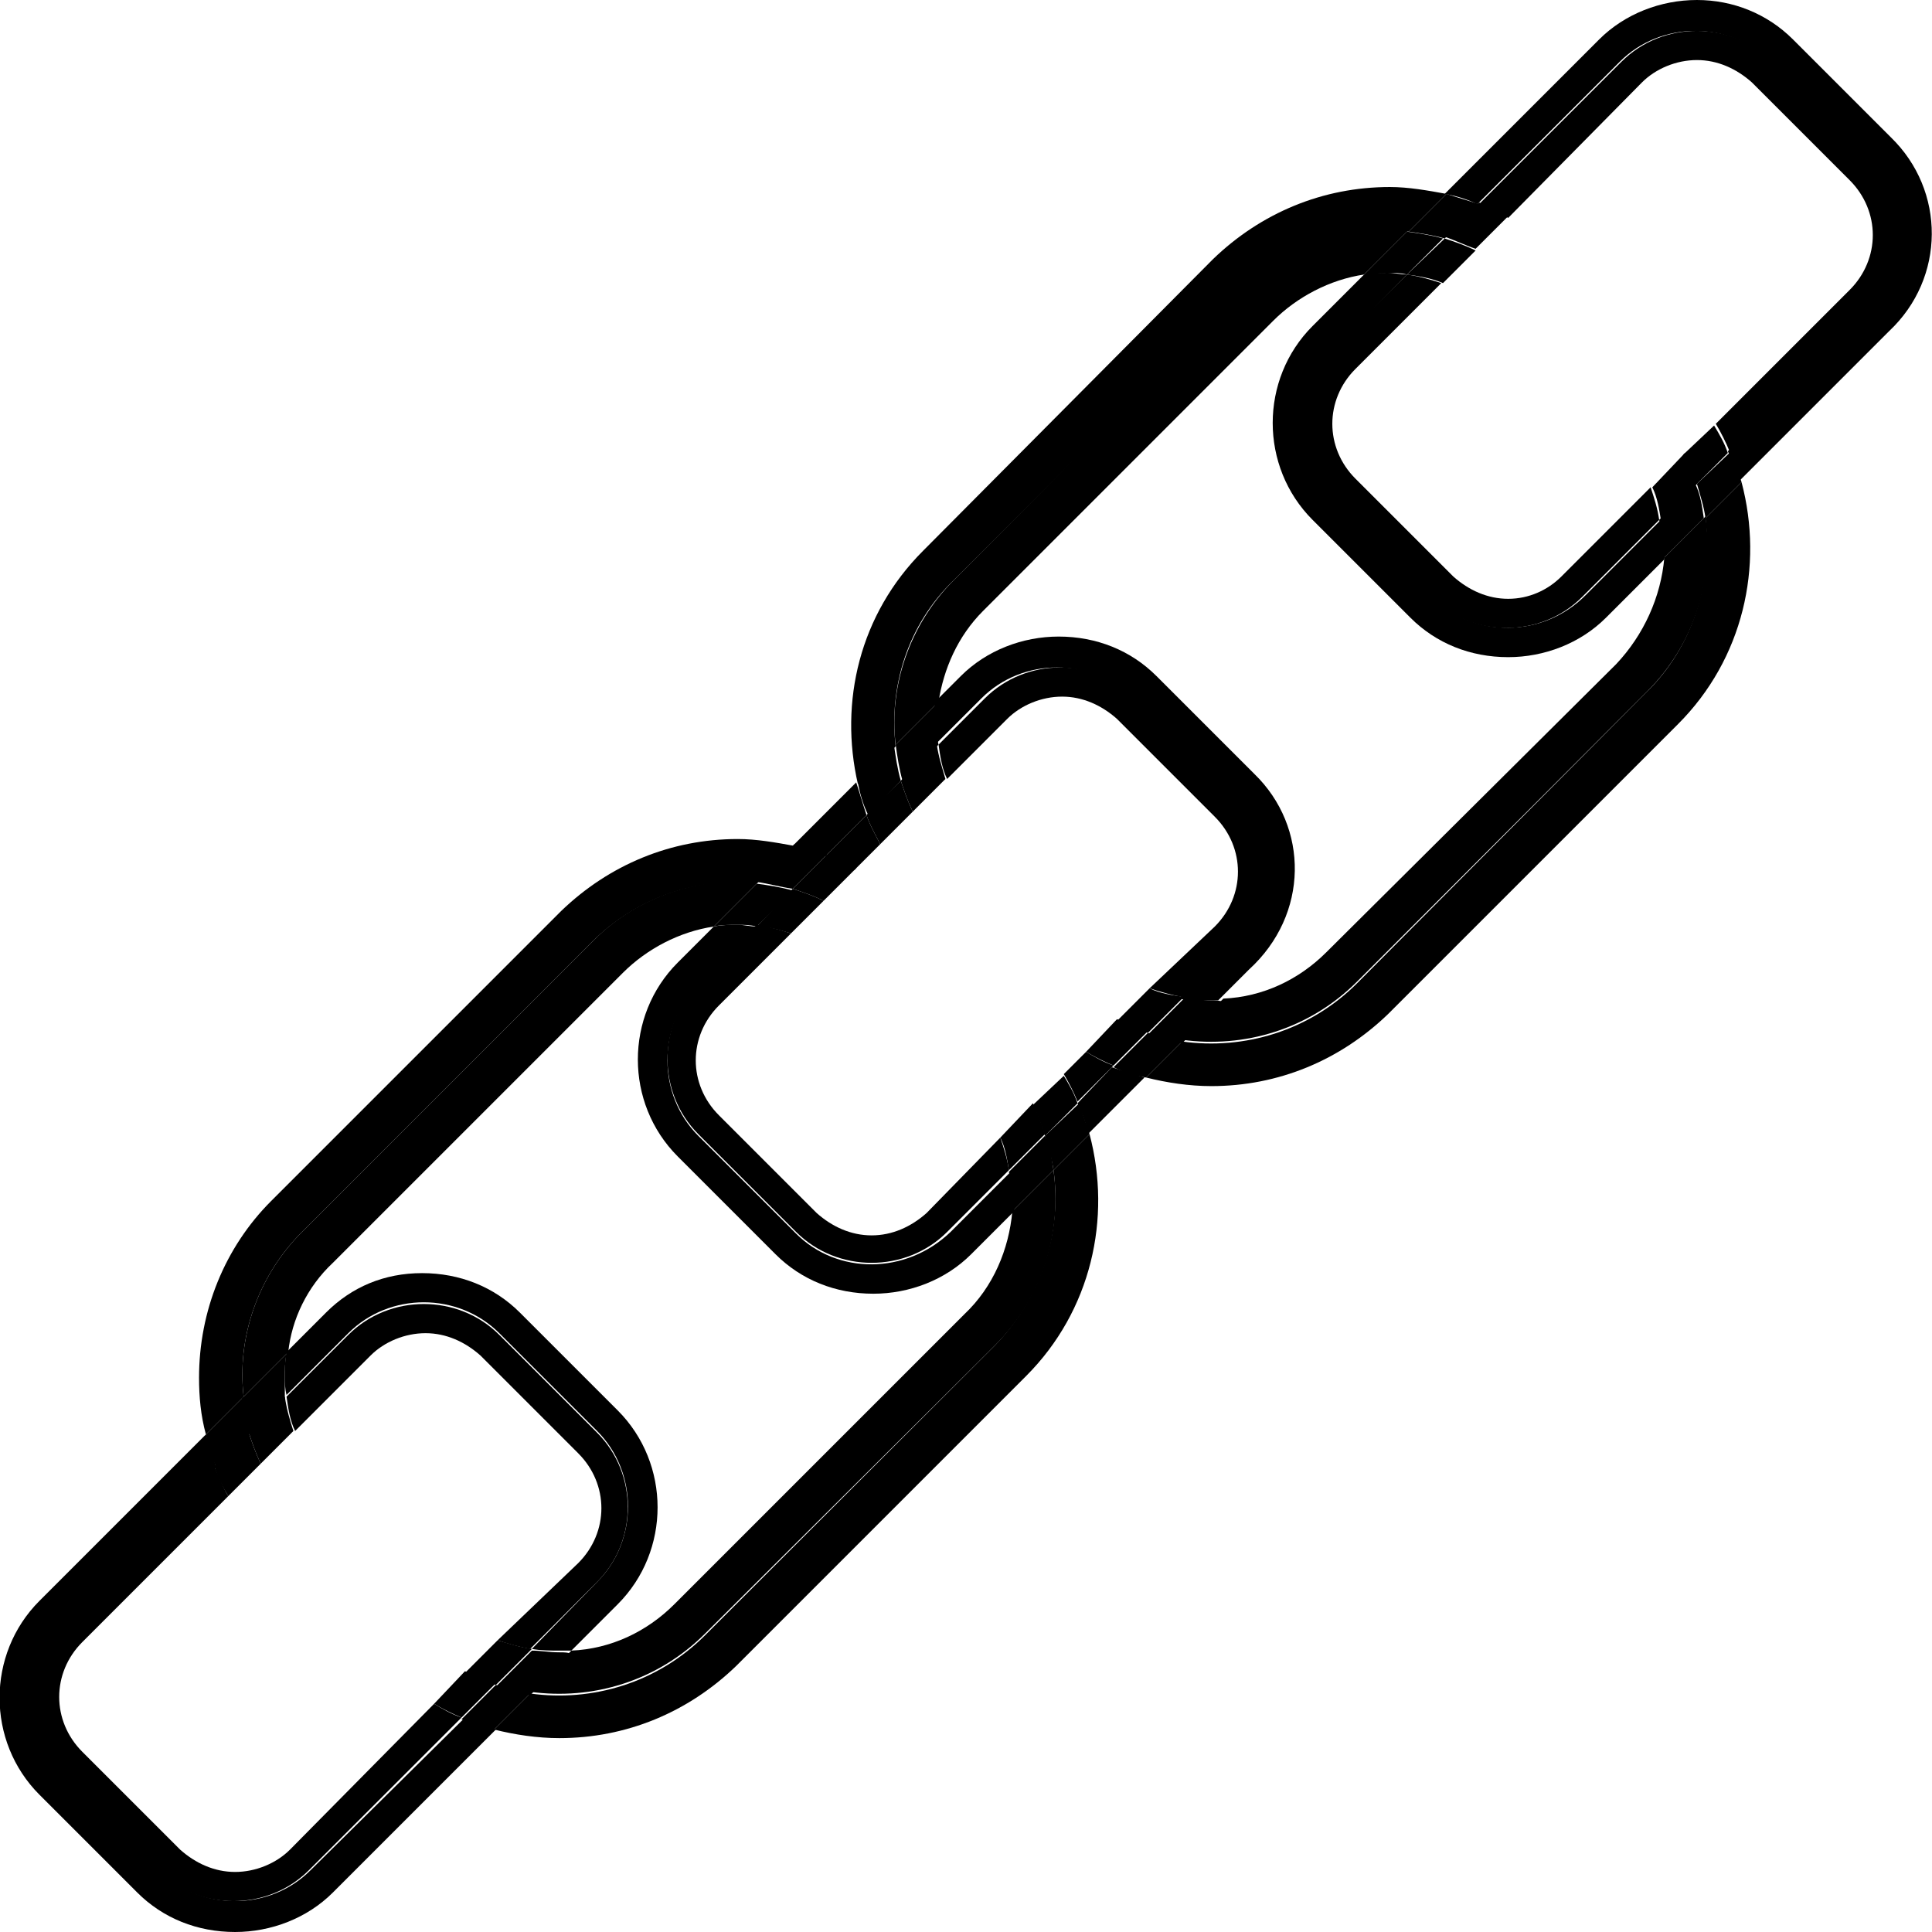 <svg version="1.1" xmlns="http://www.w3.org/2000/svg" xmlns:xlink="http://www.w3.org/1999/xlink" x="0px" y="0px"
	 viewBox="0 0 112.6 112.6" enable-background="new 0 0 112.6 112.6" xml:space="preserve">
<g display="none">
</g>
<g display="none">
</g>
<g>
	<g>
		<path d="M55.6,33.8l16.9-16.9c2.6-2.6,6.2-3.8,9.6-3.4l2.2-2.2c-1.1-0.2-2.2-0.4-3.3-0.4c-3.9,0-7.5,1.5-10.3,4.2L53.8,32.1
			c-3.7,3.7-4.9,8.8-3.8,13.6l2.2-2.2C51.8,40,52.9,36.4,55.6,33.8z"/>
		<path d="M95.9,40.4L79.1,57.3c-2.8,2.8-6.6,3.9-10.2,3.4l-2.1,2.1c1.2,0.3,2.5,0.5,3.8,0.5c3.9,0,7.5-1.5,10.3-4.2l16.9-16.9
			c3.8-3.8,5-9.2,3.7-14.1l-2.1,2.1C99.8,33.9,98.7,37.7,95.9,40.4z"/>
		<path d="M94.2,38.7L77.3,55.5c-1.6,1.6-3.7,2.6-6,2.7l-2.4,2.4c3.6,0.5,7.4-0.6,10.2-3.4l16.9-16.9c2.8-2.8,3.9-6.6,3.4-10.2
			l-2.4,2.4C96.8,34.8,95.8,37,94.2,38.7z"/>
		<path d="M57.3,35.6l16.9-16.9c1.4-1.4,3.3-2.4,5.3-2.7l2.6-2.6c-3.4-0.3-7,0.8-9.6,3.4L55.6,33.8c-2.6,2.6-3.8,6.2-3.4,9.6
			l2.5-2.5C55,39,55.8,37.1,57.3,35.6z"/>
		<path d="M17.6,71.8l16.9-16.9c2.6-2.6,6.2-3.8,9.6-3.4l2.2-2.2c-1.1-0.2-2.2-0.4-3.3-0.4c-3.9,0-7.5,1.5-10.3,4.2L15.8,70
			c-2.7,2.7-4.2,6.4-4.2,10.3c0,1.1,0.1,2.2,0.4,3.3l2.2-2.2C13.8,78,15,74.4,17.6,71.8z"/>
		<path d="M58,78.4L41.1,95.3c-2.8,2.8-6.6,3.9-10.2,3.4l-2.1,2.1c1.2,0.3,2.5,0.5,3.8,0.5c3.9,0,7.5-1.5,10.3-4.2l16.9-16.9
			c3.8-3.8,5-9.2,3.7-14.1l-2.1,2.1C61.9,71.8,60.7,75.6,58,78.4z"/>
		<path d="M19.4,73.6l16.9-16.9c1.4-1.4,3.3-2.4,5.3-2.7l2.6-2.6c-3.4-0.3-7,0.8-9.6,3.4L17.6,71.8c-2.6,2.6-3.8,6.2-3.4,9.6
			l2.6-2.6C17,76.9,17.9,75,19.4,73.6z"/>
		<path d="M56.2,76.6L39.3,93.5c-1.6,1.6-3.7,2.6-6,2.7l-2.4,2.4c3.6,0.5,7.4-0.6,10.2-3.4L58,78.4c2.8-2.8,3.9-6.6,3.4-10.2
			L59,70.6C58.8,72.8,57.9,75,56.2,76.6z"/>
		<path d="M18.1,109c-2.4,2.4-6.4,2.4-8.8,0l-5.7-5.7c-2.4-2.4-2.4-6.4,0-8.8l9-9c-0.2-0.6-0.4-1.3-0.6-1.9l-9.7,9.7
			c-3.1,3.1-3.1,8.2,0,11.3l5.7,5.7c1.5,1.5,3.5,2.3,5.7,2.3c2.1,0,4.2-0.8,5.7-2.3l9.5-9.5c-0.6-0.2-1.3-0.4-1.9-0.6L18.1,109z"/>
		<path d="M36,82.2l-5.7-5.7c-1.5-1.5-3.5-2.3-5.7-2.3S20.5,75,19,76.5l-2.3,2.3c-0.1,0.5-0.1,0.9-0.1,1.4c0,0.4,0,0.7,0.1,1.1
			l3.6-3.6c2.4-2.4,6.4-2.4,8.8,0l5.7,5.7c2.4,2.4,2.4,6.4,0,8.8L31,96.1c0.5,0.1,1.1,0.1,1.6,0.1c0.2,0,0.5,0,0.7,0l2.7-2.7
			C39.1,90.4,39.1,85.3,36,82.2z"/>
		<path d="M28.9,98.2l-2,2c0.6,0.3,1.2,0.5,1.9,0.6l2.1-2.1C30.2,98.5,29.6,98.4,28.9,98.2z"/>
		<path d="M14.6,83.5c-0.2-0.7-0.3-1.4-0.4-2.1L12,83.6c0.1,0.6,0.3,1.3,0.6,1.9L14.6,83.5z"/>
		<path d="M32.6,96.3c-0.6,0-1.1-0.1-1.6-0.1l-2.1,2.1c0.7,0.2,1.3,0.4,2,0.5l2.4-2.4C33.1,96.3,32.9,96.3,32.6,96.3z"/>
		<path d="M16.6,80.3c0-0.5,0-0.9,0.1-1.4l-2.6,2.6c0.1,0.7,0.2,1.4,0.4,2.1l2.1-2.1C16.6,81,16.6,80.6,16.6,80.3z"/>
		<path d="M16.9,107.8c-0.8,0.8-2,1.3-3.2,1.3c-1.2,0-2.3-0.5-3.2-1.3l-5.7-5.7c-1.8-1.8-1.8-4.6,0-6.4l8.5-8.5
			c-0.3-0.5-0.5-1.1-0.8-1.7l-9,9c-2.4,2.4-2.4,6.4,0,8.8l5.7,5.7c2.4,2.4,6.4,2.4,8.8,0l8.9-8.9c-0.6-0.2-1.1-0.5-1.6-0.8
			L16.9,107.8z"/>
		<path d="M34.8,83.5l-5.7-5.7c-2.4-2.4-6.4-2.4-8.8,0l-3.6,3.6c0.1,0.7,0.2,1.4,0.5,2l4.4-4.4c0.8-0.8,2-1.3,3.2-1.3
			c1.2,0,2.3,0.5,3.2,1.3l5.7,5.7c1.8,1.8,1.8,4.6,0,6.4L29,95.6c0.6,0.2,1.3,0.4,1.9,0.5l3.8-3.8C37.2,89.9,37.2,85.9,34.8,83.5z"
			/>
		<path d="M15.2,85.3c-0.3-0.6-0.5-1.2-0.7-1.8l-2,2c0.2,0.6,0.5,1.2,0.8,1.7L15.2,85.3z"/>
		<path d="M25.3,99.3c0.5,0.3,1.1,0.6,1.6,0.8l2-2c-0.6-0.2-1.2-0.4-1.8-0.7L25.3,99.3z"/>
		<path d="M29,95.6l-1.9,1.9c0.6,0.3,1.2,0.5,1.8,0.7l2.1-2.1C30.3,96,29.7,95.8,29,95.6z"/>
		<path d="M17.1,83.4c-0.2-0.6-0.4-1.3-0.5-2l-2.1,2.1c0.2,0.6,0.4,1.2,0.7,1.8L17.1,83.4z"/>
		<path d="M50.5,47.5c-0.2-0.6-0.4-1.3-0.6-1.9l-3.7,3.7c0.6,0.1,1.3,0.3,1.9,0.6L50.5,47.5z"/>
		<path d="M62.8,64.3c0.3,0.6,0.5,1.2,0.6,1.8l3.3-3.3c-0.6-0.2-1.3-0.4-1.9-0.6L62.8,64.3z"/>
		<path d="M73.1,45.1l-5.7-5.7c-1.5-1.5-3.5-2.3-5.7-2.3c-2.1,0-4.2,0.8-5.7,2.3l-1.5,1.5c-0.1,0.8-0.1,1.7,0,2.5l2.7-2.7
			c2.4-2.4,6.4-2.4,8.8,0l5.7,5.7c2.4,2.4,2.4,6.4,0,8.8l-3,3c0.5,0.1,1.1,0.1,1.6,0.1c0.2,0,0.5,0,0.7,0l1.8-1.8
			C76.3,53.3,76.3,48.2,73.1,45.1z"/>
		<path d="M52.5,45.5c-0.2-0.7-0.3-1.4-0.4-2.1L50,45.6c0.1,0.6,0.3,1.3,0.6,1.9L52.5,45.5z"/>
		<path d="M66.9,60.2l-2,2c0.6,0.3,1.2,0.5,1.9,0.6l2.1-2.1C68.2,60.6,67.5,60.4,66.9,60.2z"/>
		<path d="M54.7,40.9l-2.5,2.5c0.1,0.7,0.2,1.4,0.4,2.1l2.1-2.1C54.5,42.6,54.6,41.7,54.7,40.9z"/>
		<path d="M70.6,58.3c-0.6,0-1.1-0.1-1.6-0.1l-2.1,2.1c0.7,0.2,1.3,0.4,2,0.5l2.4-2.4C71.1,58.3,70.8,58.3,70.6,58.3z"/>
		<path d="M46.4,71.9l-5.7-5.7c-2.4-2.4-2.4-6.4,0-8.8l3.4-3.4c-0.4,0-0.7-0.1-1.1-0.1c-0.5,0-0.9,0-1.4,0.1l-2.1,2.1
			c-3.1,3.1-3.1,8.2,0,11.3l5.7,5.7c1.5,1.5,3.5,2.3,5.7,2.3c2.1,0,4.2-0.8,5.7-2.3l2.5-2.5c0.1-0.8,0-1.6-0.1-2.4l-3.6,3.6
			C52.8,74.3,48.8,74.3,46.4,71.9z"/>
		<path d="M60.9,66.2c0.2,0.7,0.4,1.3,0.5,2l2.1-2.1c-0.2-0.6-0.4-1.2-0.6-1.8L60.9,66.2z"/>
		<path d="M46.2,51.8l2-2c-0.6-0.2-1.3-0.4-1.9-0.6l-2.2,2.2C44.8,51.5,45.5,51.7,46.2,51.8z"/>
		<path d="M59,70.6l2.4-2.4c-0.1-0.7-0.2-1.4-0.5-2l-2.1,2.1C59,69,59,69.8,59,70.6z"/>
		<path d="M43,53.9c0.4,0,0.7,0,1.1,0.1l2.1-2.1c-0.7-0.2-1.4-0.3-2.1-0.4L41.6,54C42,53.9,42.5,53.9,43,53.9z"/>
		<path d="M51.3,49.2c-0.3-0.6-0.6-1.1-0.8-1.7l-2.4,2.4c0.6,0.2,1.2,0.5,1.7,0.8L51.3,49.2z"/>
		<path d="M62,62.6c0.3,0.5,0.6,1.1,0.8,1.6l2.1-2.1c-0.6-0.2-1.1-0.5-1.6-0.8L62,62.6z"/>
		<path d="M71.9,46.4l-5.7-5.7c-2.4-2.4-6.4-2.4-8.8,0l-2.7,2.7c0.1,0.7,0.2,1.4,0.5,2l3.5-3.5c0.8-0.8,2-1.3,3.2-1.3
			c1.2,0,2.3,0.5,3.2,1.3l5.7,5.7c1.8,1.8,1.8,4.6,0,6.4L67,57.6c0.6,0.2,1.3,0.4,1.9,0.5l3-3C74.3,52.8,74.3,48.8,71.9,46.4z"/>
		<path d="M63.3,61.3c0.5,0.3,1.1,0.6,1.6,0.8l2-2c-0.6-0.2-1.2-0.4-1.8-0.7L63.3,61.3z"/>
		<path d="M53.2,47.3c-0.3-0.6-0.5-1.2-0.7-1.8l-2,2c0.2,0.6,0.5,1.1,0.8,1.7L53.2,47.3z"/>
		<path d="M67,57.6l-1.9,1.9c0.6,0.3,1.2,0.5,1.8,0.7l2.1-2.1C68.3,58,67.6,57.9,67,57.6z"/>
		<path d="M55.1,45.4c-0.2-0.7-0.4-1.3-0.5-2l-2.1,2.1c0.2,0.6,0.4,1.2,0.7,1.8L55.1,45.4z"/>
		<path d="M50.8,72c-1.2,0-2.3-0.5-3.2-1.3L41.9,65c-1.8-1.8-1.8-4.6,0-6.4l4.2-4.2c-0.6-0.2-1.3-0.4-2-0.5l-3.4,3.4
			c-2.4,2.4-2.4,6.4,0,8.8l5.7,5.7c2.4,2.4,6.4,2.4,8.8,0l3.6-3.6c-0.1-0.7-0.3-1.3-0.5-1.9L54,70.7C53.1,71.5,52,72,50.8,72z"/>
		<path d="M60.2,64.4c0.3,0.6,0.5,1.2,0.7,1.8l1.9-1.9c-0.2-0.6-0.5-1.1-0.8-1.6L60.2,64.4z"/>
		<path d="M49.9,50.6c-0.5-0.3-1.1-0.5-1.7-0.8l-2,2c0.6,0.2,1.2,0.4,1.8,0.7L49.9,50.6z"/>
		<path d="M58.3,66.3c0.3,0.6,0.4,1.3,0.5,1.9l2.1-2.1c-0.2-0.6-0.4-1.2-0.7-1.8L58.3,66.3z"/>
		<path d="M46.1,54.4l1.9-1.9c-0.6-0.3-1.2-0.5-1.8-0.7L44.1,54C44.8,54,45.4,54.2,46.1,54.4z"/>
		<path d="M110.2,8l-5.7-5.7C103,0.8,101,0,98.9,0s-4.2,0.8-5.7,2.3l-9,9c0.6,0.1,1.3,0.3,1.9,0.6l8.3-8.3c2.4-2.4,6.4-2.4,8.8,0
			l5.7,5.7c2.4,2.4,2.4,6.4,0,8.8l-8.2,8.2c0.3,0.6,0.5,1.2,0.6,1.8l8.8-8.8C113.4,16.2,113.4,11.1,110.2,8z"/>
		<path d="M83.5,34.8l-5.7-5.7c-2.4-2.4-2.4-6.4,0-8.8L82,16c-0.4,0-0.7-0.1-1.1-0.1c-0.5,0-0.9,0-1.4,0.1l-3,3
			c-3.1,3.1-3.1,8.2,0,11.3l5.7,5.7c1.5,1.5,3.5,2.3,5.7,2.3c2.1,0,4.2-0.8,5.7-2.3l3.4-3.4c0.1-0.8,0-1.6-0.1-2.4l-4.5,4.5
			C89.9,37.2,85.9,37.2,83.5,34.8z"/>
		<path d="M84.2,13.9l2-2c-0.6-0.2-1.3-0.4-1.9-0.6l-2.2,2.2C82.8,13.6,83.5,13.7,84.2,13.9z"/>
		<path d="M98.9,28.2c0.2,0.7,0.4,1.3,0.5,2l2.1-2.1c-0.2-0.6-0.4-1.2-0.6-1.8L98.9,28.2z"/>
		<path d="M96.9,32.6l2.4-2.4c-0.1-0.7-0.2-1.4-0.5-2l-2.1,2.1C96.9,31.1,97,31.9,96.9,32.6z"/>
		<path d="M80.9,15.9c0.4,0,0.7,0,1.1,0.1l2.1-2.1c-0.7-0.2-1.4-0.3-2.1-0.4L79.5,16C80,16,80.5,15.9,80.9,15.9z"/>
		<path d="M95.7,4.8c0.8-0.8,2-1.3,3.2-1.3c1.2,0,2.3,0.5,3.2,1.3l5.7,5.7c1.8,1.8,1.8,4.6,0,6.4l-7.8,7.8c0.3,0.5,0.6,1.1,0.8,1.6
			l8.2-8.2c2.4-2.4,2.4-6.4,0-8.8l-5.7-5.7c-2.4-2.4-6.4-2.4-8.8,0l-8.3,8.3c0.6,0.2,1.2,0.5,1.7,0.8L95.7,4.8z"/>
		<path d="M87.9,34.9c-1.2,0-2.3-0.5-3.2-1.3L79,27.9c-1.8-1.8-1.8-4.6,0-6.4l5-5c-0.6-0.2-1.3-0.4-2-0.5l-4.3,4.3
			c-2.4,2.4-2.4,6.4,0,8.8l5.7,5.7c2.4,2.4,6.4,2.4,8.8,0l4.5-4.5c-0.1-0.7-0.3-1.3-0.5-1.9l-5.2,5.2C90.2,34.4,89.1,34.9,87.9,34.9
			z"/>
		<path d="M86,14.5l1.9-1.9c-0.5-0.3-1.1-0.5-1.7-0.8l-2,2C84.8,14,85.4,14.3,86,14.5z"/>
		<path d="M98.1,26.5c0.3,0.6,0.5,1.2,0.7,1.8l1.9-1.9c-0.2-0.6-0.5-1.1-0.8-1.6L98.1,26.5z"/>
		<path d="M84.1,16.5l1.9-1.9c-0.6-0.3-1.2-0.5-1.8-0.7L82,16C82.7,16.1,83.4,16.2,84.1,16.5z"/>
		<path d="M96.3,28.4c0.3,0.6,0.4,1.3,0.5,1.9l2.1-2.1c-0.2-0.6-0.4-1.2-0.7-1.8L96.3,28.4z"/>
	</g>
</g>
</svg>

